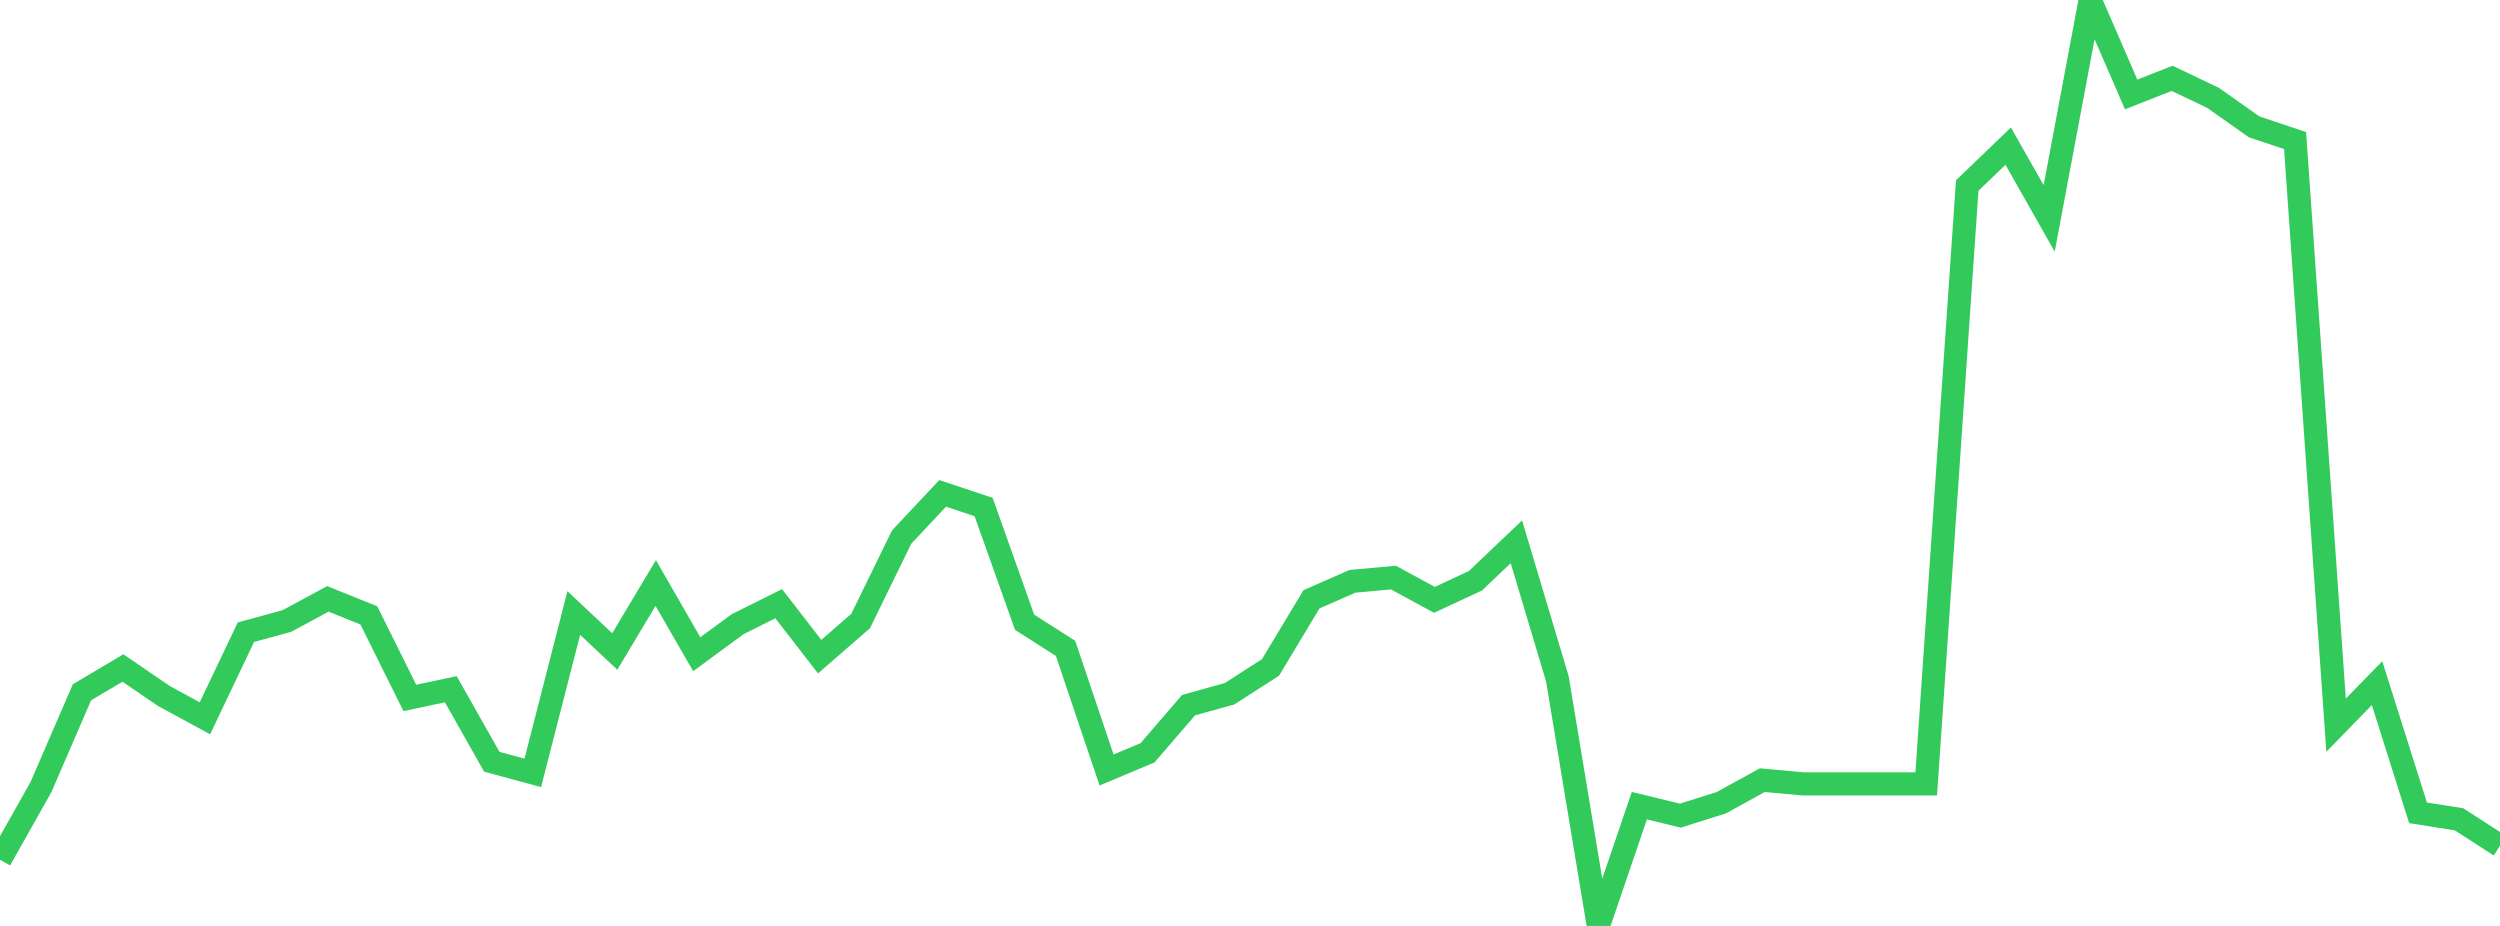 <?xml version="1.0" standalone="no"?>
<!DOCTYPE svg PUBLIC "-//W3C//DTD SVG 1.1//EN" "http://www.w3.org/Graphics/SVG/1.1/DTD/svg11.dtd">

<svg width="135" height="50" viewBox="0 0 135 50" preserveAspectRatio="none" 
  xmlns="http://www.w3.org/2000/svg"
  xmlns:xlink="http://www.w3.org/1999/xlink">


<polyline points="0.0, 46.428 2.213, 42.499 4.426, 37.384 6.639, 36.072 8.852, 37.585 11.066, 38.788 13.279, 34.139 15.492, 33.534 17.705, 32.339 19.918, 33.232 22.131, 37.688 24.344, 37.219 26.557, 41.134 28.77, 41.735 30.984, 33.103 33.197, 35.18 35.41, 31.482 37.623, 35.327 39.836, 33.703 42.049, 32.6 44.262, 35.458 46.475, 33.534 48.689, 29.001 50.902, 26.643 53.115, 27.379 55.328, 33.602 57.541, 35.013 59.754, 41.58 61.967, 40.651 64.18, 38.079 66.393, 37.464 68.607, 36.041 70.82, 32.362 73.033, 31.391 75.246, 31.19 77.459, 32.393 79.672, 31.362 81.885, 29.257 84.098, 36.657 86.311, 50.0 88.525, 43.506 90.738, 44.044 92.951, 43.346 95.164, 42.129 97.377, 42.33 99.59, 42.33 101.803, 42.33 104.016, 42.33 106.23, 10.02 108.443, 7.891 110.656, 11.795 112.869, 0.0 115.082, 5.1 117.295, 4.23 119.508, 5.286 121.721, 6.849 123.934, 7.591 126.148, 39.161 128.361, 36.889 130.574, 43.892 132.787, 44.242 135.0, 45.671" fill="none" stroke="#32ca5b" stroke-width="1.25"/>

</svg>